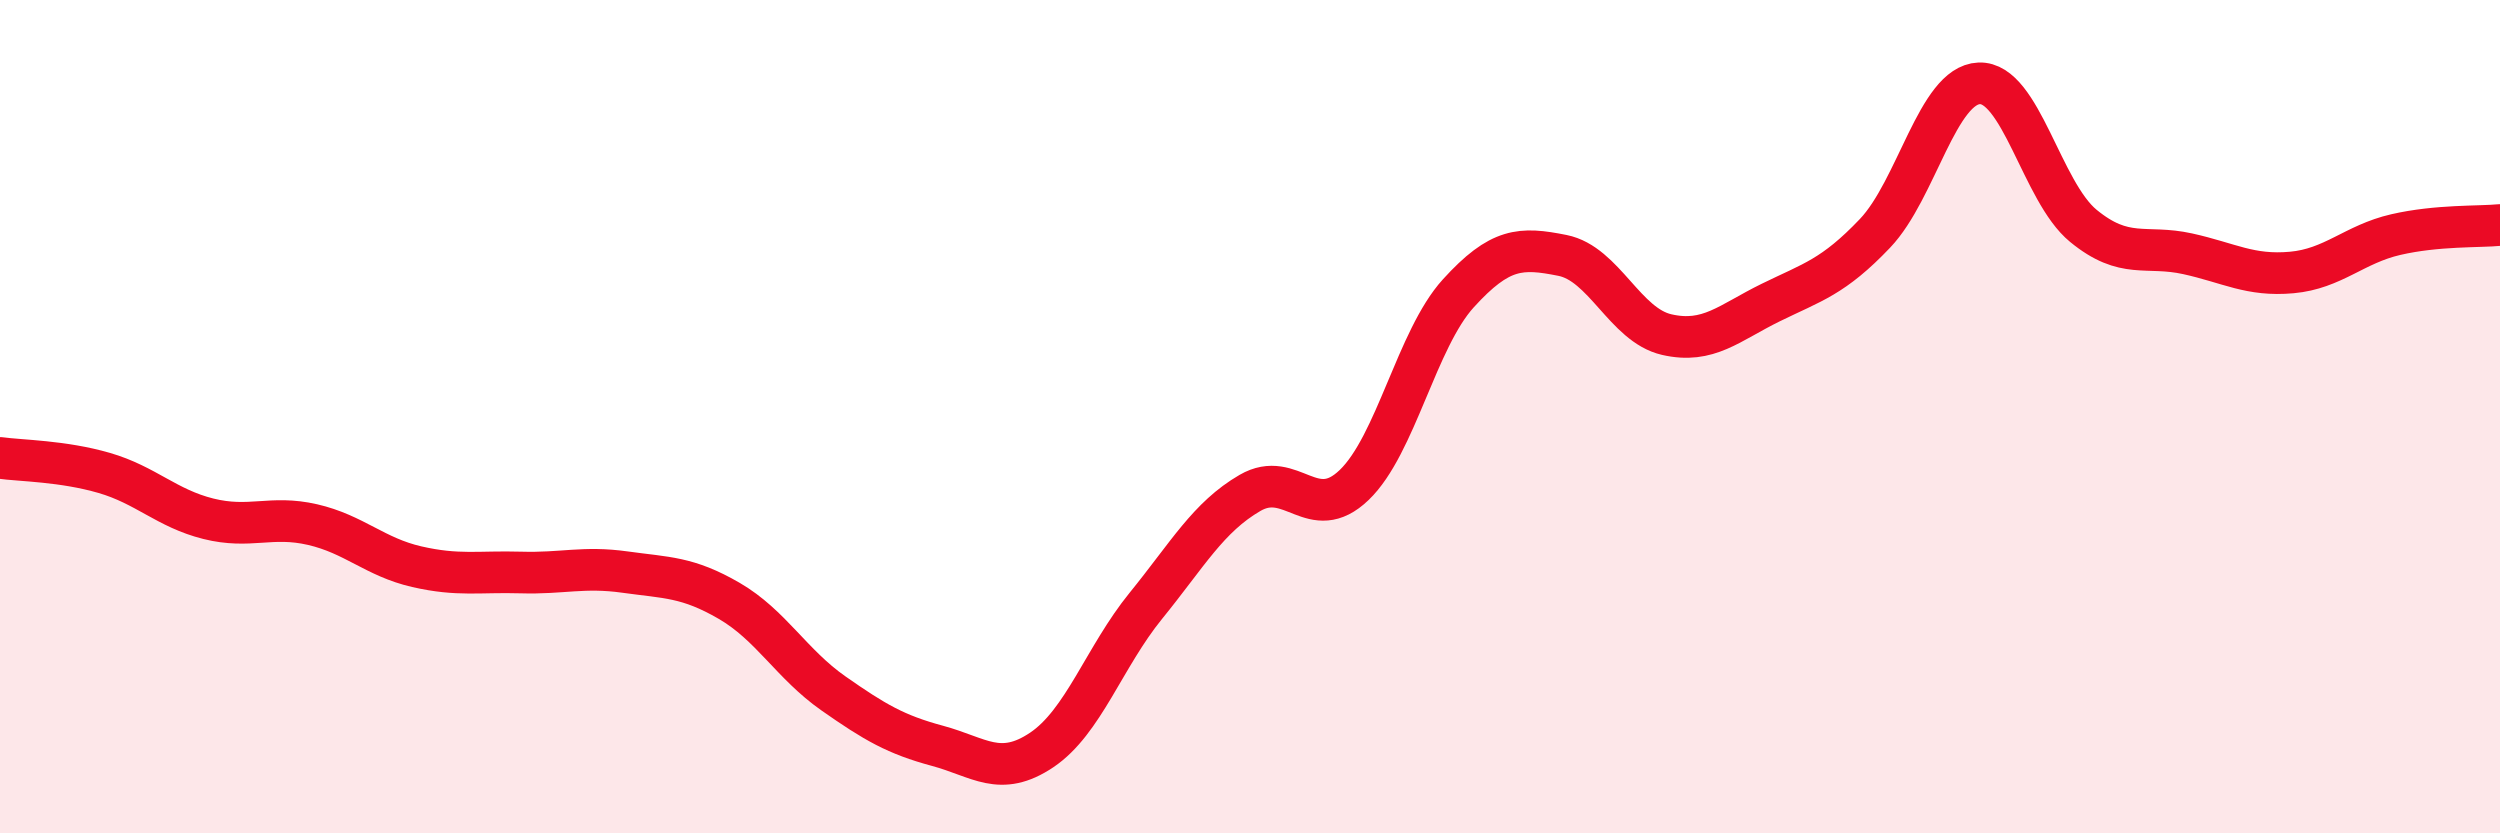 
    <svg width="60" height="20" viewBox="0 0 60 20" xmlns="http://www.w3.org/2000/svg">
      <path
        d="M 0,10.99 C 0.5,11.06 1.5,11.06 2.5,11.35 C 3.5,11.64 4,12.2 5,12.45 C 6,12.7 6.5,12.36 7.5,12.59 C 8.5,12.82 9,13.37 10,13.6 C 11,13.83 11.5,13.71 12.5,13.74 C 13.5,13.77 14,13.59 15,13.73 C 16,13.87 16.5,13.84 17.5,14.42 C 18.5,15 19,15.94 20,16.64 C 21,17.34 21.5,17.63 22.5,17.9 C 23.5,18.17 24,18.67 25,18 C 26,17.33 26.5,15.77 27.5,14.54 C 28.5,13.31 29,12.41 30,11.83 C 31,11.25 31.5,12.6 32.5,11.64 C 33.5,10.68 34,8.14 35,7.04 C 36,5.94 36.5,5.93 37.5,6.13 C 38.5,6.33 39,7.8 40,8.03 C 41,8.26 41.5,7.75 42.5,7.26 C 43.5,6.77 44,6.65 45,5.6 C 46,4.55 46.5,2.04 47.5,2 C 48.5,1.96 49,4.6 50,5.42 C 51,6.24 51.5,5.87 52.5,6.09 C 53.5,6.31 54,6.63 55,6.54 C 56,6.45 56.5,5.86 57.5,5.63 C 58.5,5.4 59.5,5.45 60,5.4L60 20L0 20Z"
        fill="#EB0A25"
        opacity="0.1"
        stroke-linecap="round"
        stroke-linejoin="round"
      />
      <path
        d="M 0,10.99 C 0.5,11.06 1.5,11.06 2.5,11.35 C 3.5,11.64 4,12.2 5,12.45 C 6,12.7 6.5,12.36 7.5,12.59 C 8.5,12.82 9,13.37 10,13.6 C 11,13.83 11.5,13.71 12.5,13.74 C 13.5,13.77 14,13.59 15,13.73 C 16,13.87 16.5,13.84 17.5,14.42 C 18.5,15 19,15.94 20,16.64 C 21,17.34 21.5,17.63 22.5,17.9 C 23.5,18.17 24,18.67 25,18 C 26,17.33 26.5,15.77 27.5,14.54 C 28.5,13.31 29,12.41 30,11.83 C 31,11.25 31.5,12.6 32.5,11.64 C 33.5,10.68 34,8.14 35,7.04 C 36,5.94 36.5,5.93 37.5,6.13 C 38.5,6.33 39,7.8 40,8.03 C 41,8.26 41.5,7.75 42.5,7.26 C 43.5,6.77 44,6.65 45,5.6 C 46,4.55 46.5,2.04 47.5,2 C 48.5,1.96 49,4.6 50,5.42 C 51,6.24 51.5,5.87 52.5,6.09 C 53.5,6.31 54,6.63 55,6.54 C 56,6.45 56.5,5.86 57.5,5.63 C 58.5,5.4 59.5,5.45 60,5.4"
        stroke="#EB0A25"
        stroke-width="1"
        fill="none"
        stroke-linecap="round"
        stroke-linejoin="round"
      />
    </svg>
  